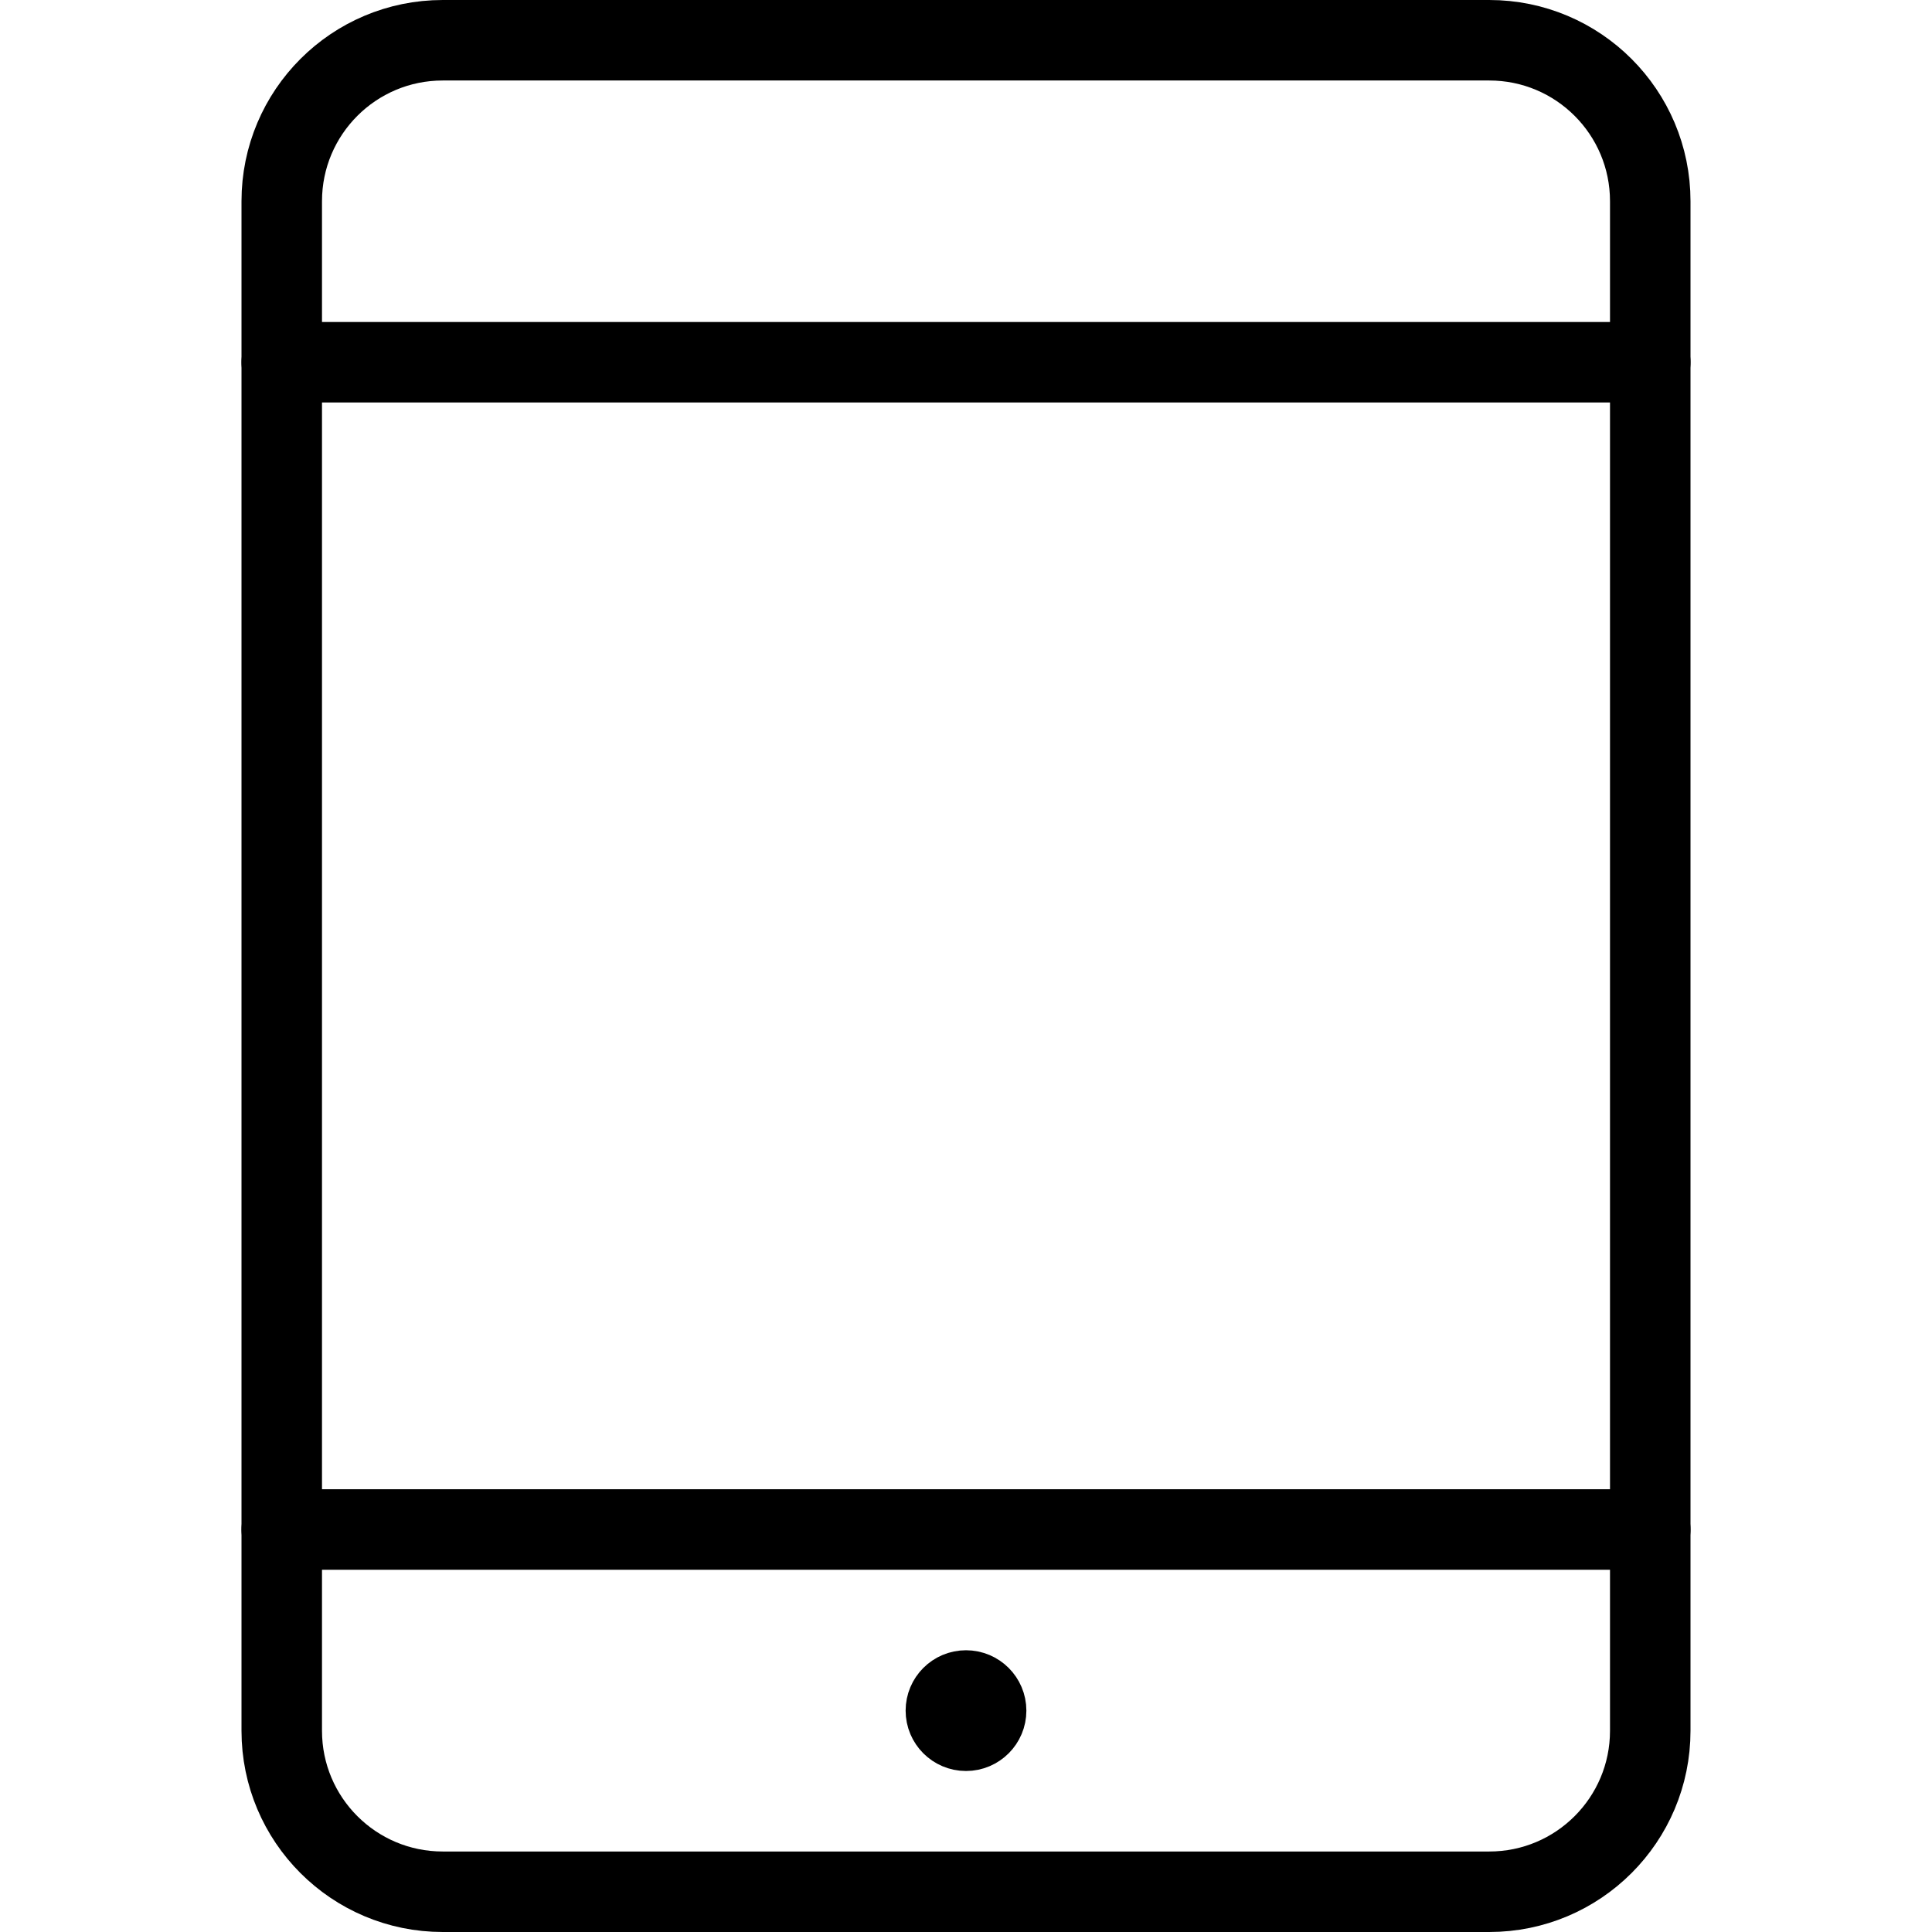 <svg xmlns="http://www.w3.org/2000/svg" fill="none" viewBox="0 0 24 24">
  <path stroke="#000000" stroke-linecap="round" stroke-linejoin="round" d="M18.5 0.5H5.5C4.395 0.5 3.5 1.395 3.5 2.5V21.5C3.5 22.605 4.395 23.5 5.5 23.5H18.5C19.605 23.5 20.5 22.605 20.5 21.5V2.5C20.5 1.395 19.605 0.5 18.5 0.5Z"/>
  <path stroke="#000000" stroke-linecap="round" stroke-linejoin="round" d="M20.5 19H3.5"/>
  <path stroke="#000000" stroke-linecap="round" stroke-linejoin="round" d="M20.5 4.5H3.5"/>
  <path stroke="#000000" d="M12 21.5C11.862 21.5 11.75 21.388 11.75 21.25C11.75 21.112 11.862 21 12 21"/>
  <path stroke="#000000" d="M12 21.5C12.138 21.5 12.25 21.388 12.25 21.25C12.25 21.112 12.138 21 12 21"/>
</svg>
